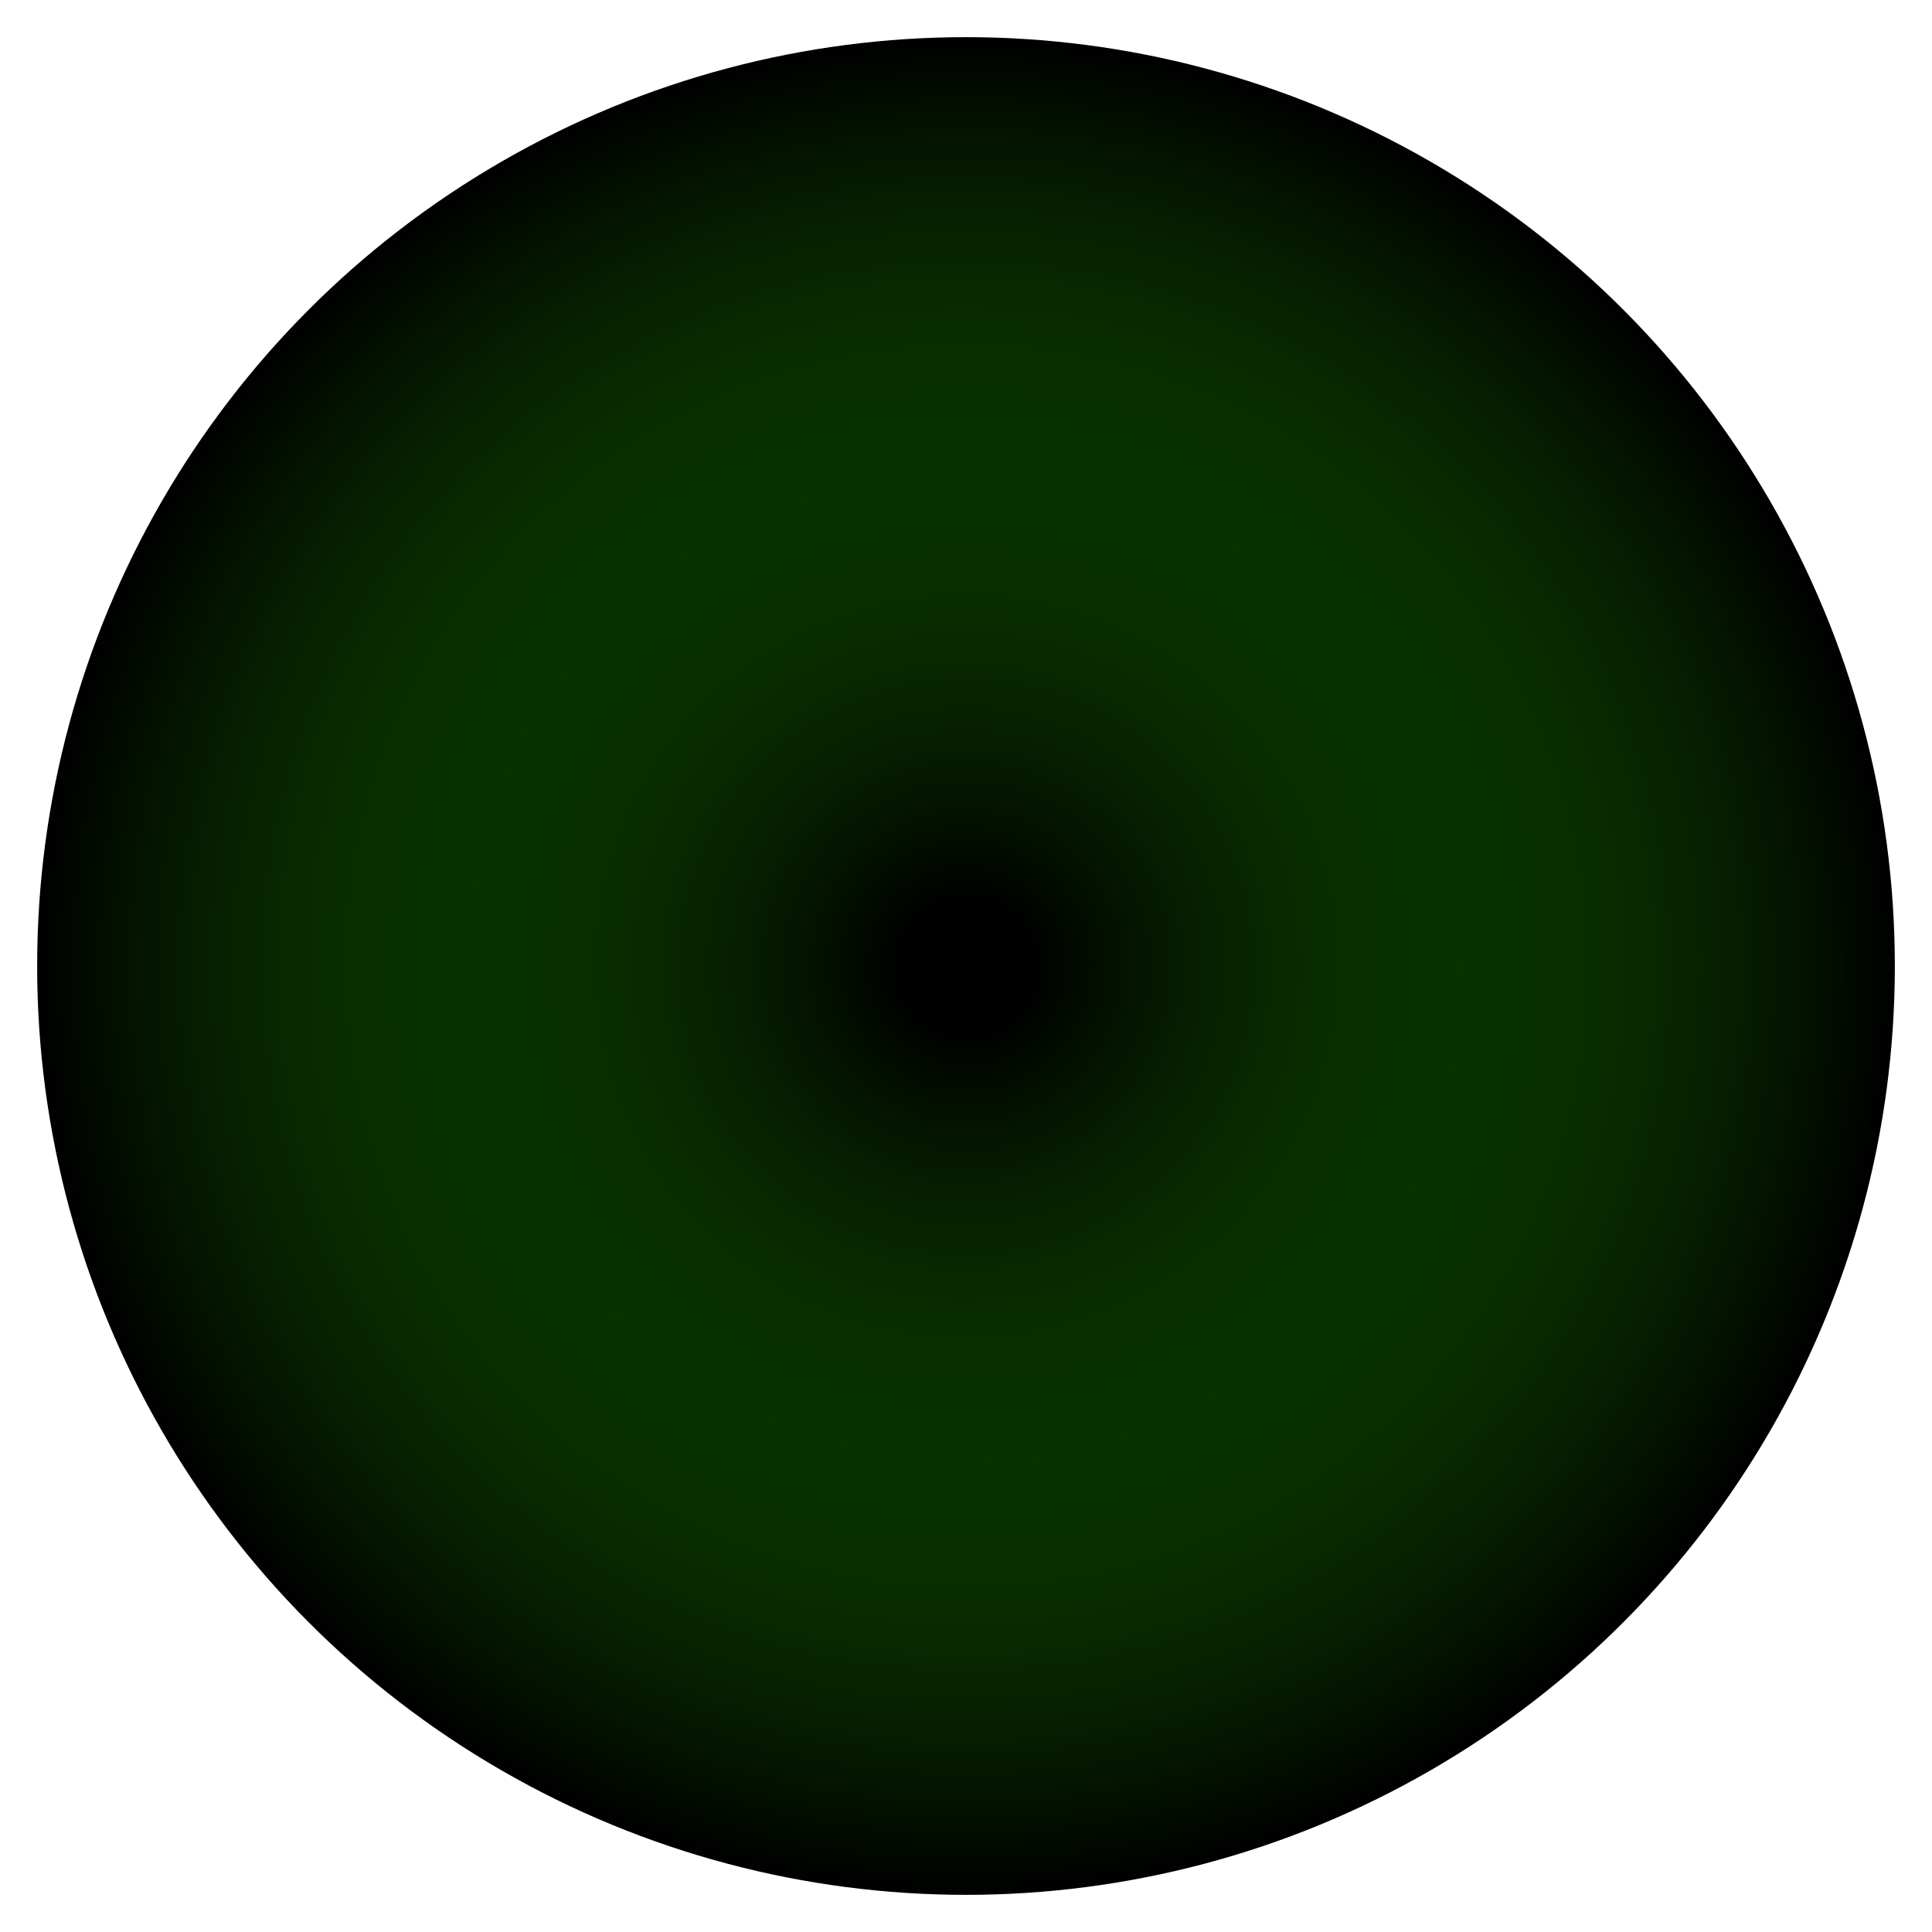 <?xml version="1.0" encoding="UTF-8" standalone="no"?>
<svg
   viewBox="0 0 520 520"
   width="520"
   height="520"
   version="1.1"
   id="svg1"
   sodipodi:docname="favicon.svg"
   inkscape:version="1.4 (e7c3feb100, 2024-10-09)"
   inkscape:export-filename="favicon.png"
   inkscape:export-xdpi="96"
   inkscape:export-ydpi="96"
   xmlns:inkscape="http://www.inkscape.org/namespaces/inkscape"
   xmlns:sodipodi="http://sodipodi.sourceforge.net/DTD/sodipodi-0.dtd"
   xmlns:xlink="http://www.w3.org/1999/xlink"
   xmlns="http://www.w3.org/2000/svg"
   xmlns:svg="http://www.w3.org/2000/svg">
  <defs
     id="defs1">
    <linearGradient
       id="linearGradient5"
       inkscape:collect="always">
      <stop
         style="stop-color:#000000;stop-opacity:1;"
         offset="0.069"
         id="stop4" />
      <stop
         style="stop-color:#25c600;stop-opacity:0;"
         offset="1"
         id="stop5" />
    </linearGradient>
    <radialGradient
       inkscape:collect="always"
       xlink:href="#linearGradient5"
       id="radialGradient3-7"
       cx="-180.964"
       cy="79.604"
       fx="-180.964"
       fy="79.604"
       r="110.754"
       gradientTransform="matrix(2.257,0,0,2.257,668.482,80.313)"
       gradientUnits="userSpaceOnUse" />
  </defs>
  <sodipodi:namedview
     id="namedview1"
     pagecolor="#ffffff"
     bordercolor="#000000"
     borderopacity="0.25"
     inkscape:showpageshadow="2"
     inkscape:pageopacity="0.0"
     inkscape:pagecheckerboard="0"
     inkscape:deskcolor="#d1d1d1"
     inkscape:zoom="1.01125"
     inkscape:cx="218.04697"
     inkscape:cy="277.37948"
     inkscape:window-width="1920"
     inkscape:window-height="1018"
     inkscape:window-x="0"
     inkscape:window-y="0"
     inkscape:window-maximized="1"
     inkscape:current-layer="svg1" />
  <circle
     style="fill:#000000;fill-opacity:1;stroke:none;stroke-width:1.19"
     id="path1-9"
     cx="260"
     cy="260"
     r="250" />
  <circle
     style="fill:url(#radialGradient3-7);stroke:none;stroke-width:2.457"
     id="path2-6"
     cx="260"
     cy="260"
     r="250" />
</svg>
